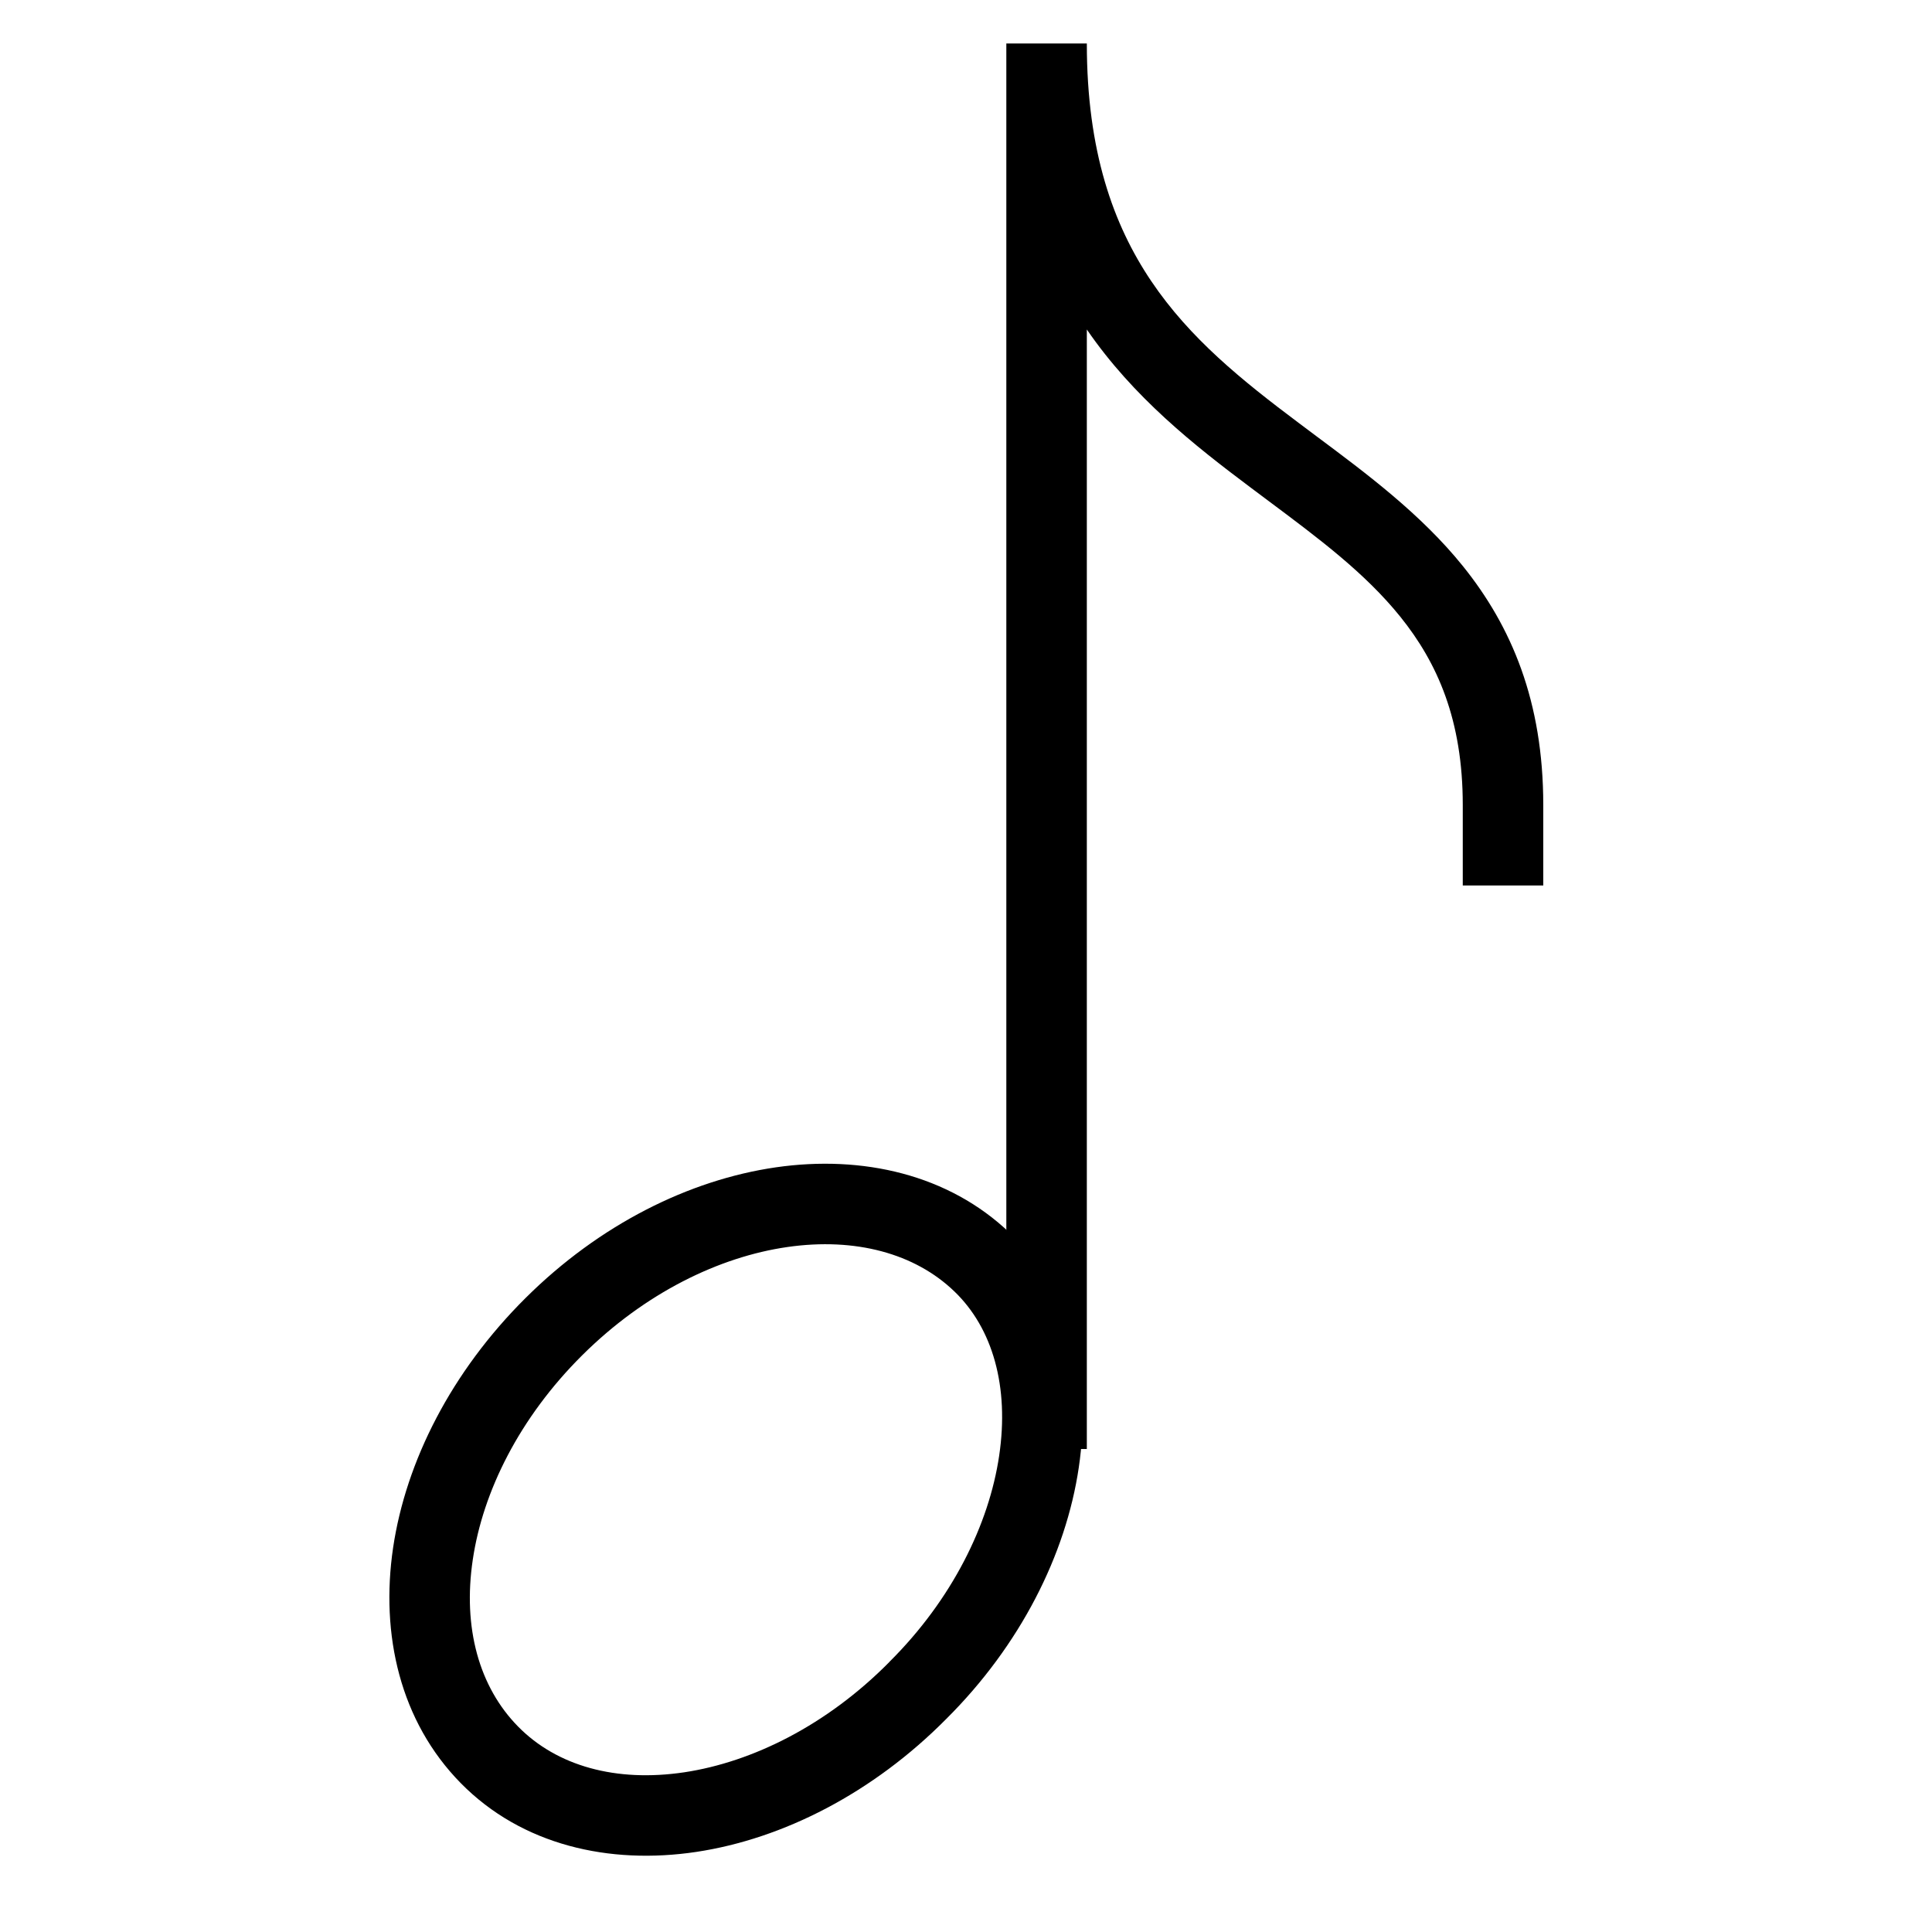 <svg width="24" height="24" viewBox="0 0 24 24" fill="none" xmlns="http://www.w3.org/2000/svg">
<path fill-rule="evenodd" clip-rule="evenodd" d="M9.781 15.491C8.935 15.613 8.014 16.059 7.233 16.835C6.452 17.611 5.998 18.53 5.873 19.375C5.747 20.219 5.951 20.956 6.437 21.449C6.918 21.938 7.652 22.143 8.501 22.016C9.35 21.888 10.273 21.429 11.045 20.649L11.048 20.645C11.828 19.87 12.286 18.936 12.412 18.083C12.539 17.227 12.332 16.499 11.854 16.041C11.366 15.572 10.628 15.369 9.781 15.491ZM9.638 14.501C10.713 14.346 11.785 14.588 12.547 15.319C13.319 16.061 13.562 17.148 13.401 18.23C13.241 19.313 12.674 20.439 11.755 21.353C10.846 22.271 9.731 22.842 8.65 23.005C7.569 23.167 6.483 22.922 5.724 22.151C4.97 21.384 4.724 20.306 4.883 19.228C5.043 18.15 5.609 17.039 6.528 16.125C7.447 15.211 8.561 14.657 9.638 14.501Z" fill="black"/>
<path fill-rule="evenodd" clip-rule="evenodd" d="M18.174 7.034C18.775 7.781 19.171 8.711 19.171 10V11H18.171V10C18.171 8.944 17.857 8.235 17.395 7.661C16.958 7.119 16.388 6.693 15.742 6.211C15.674 6.16 15.605 6.109 15.535 6.056C14.836 5.532 14.08 4.936 13.501 4.093V18H12.501V0.54H13.501C13.501 1.879 13.83 2.793 14.301 3.492C14.781 4.205 15.429 4.726 16.136 5.256C16.206 5.309 16.276 5.362 16.348 5.415C16.977 5.884 17.653 6.387 18.174 7.034Z" fill="black"/>
</svg>
